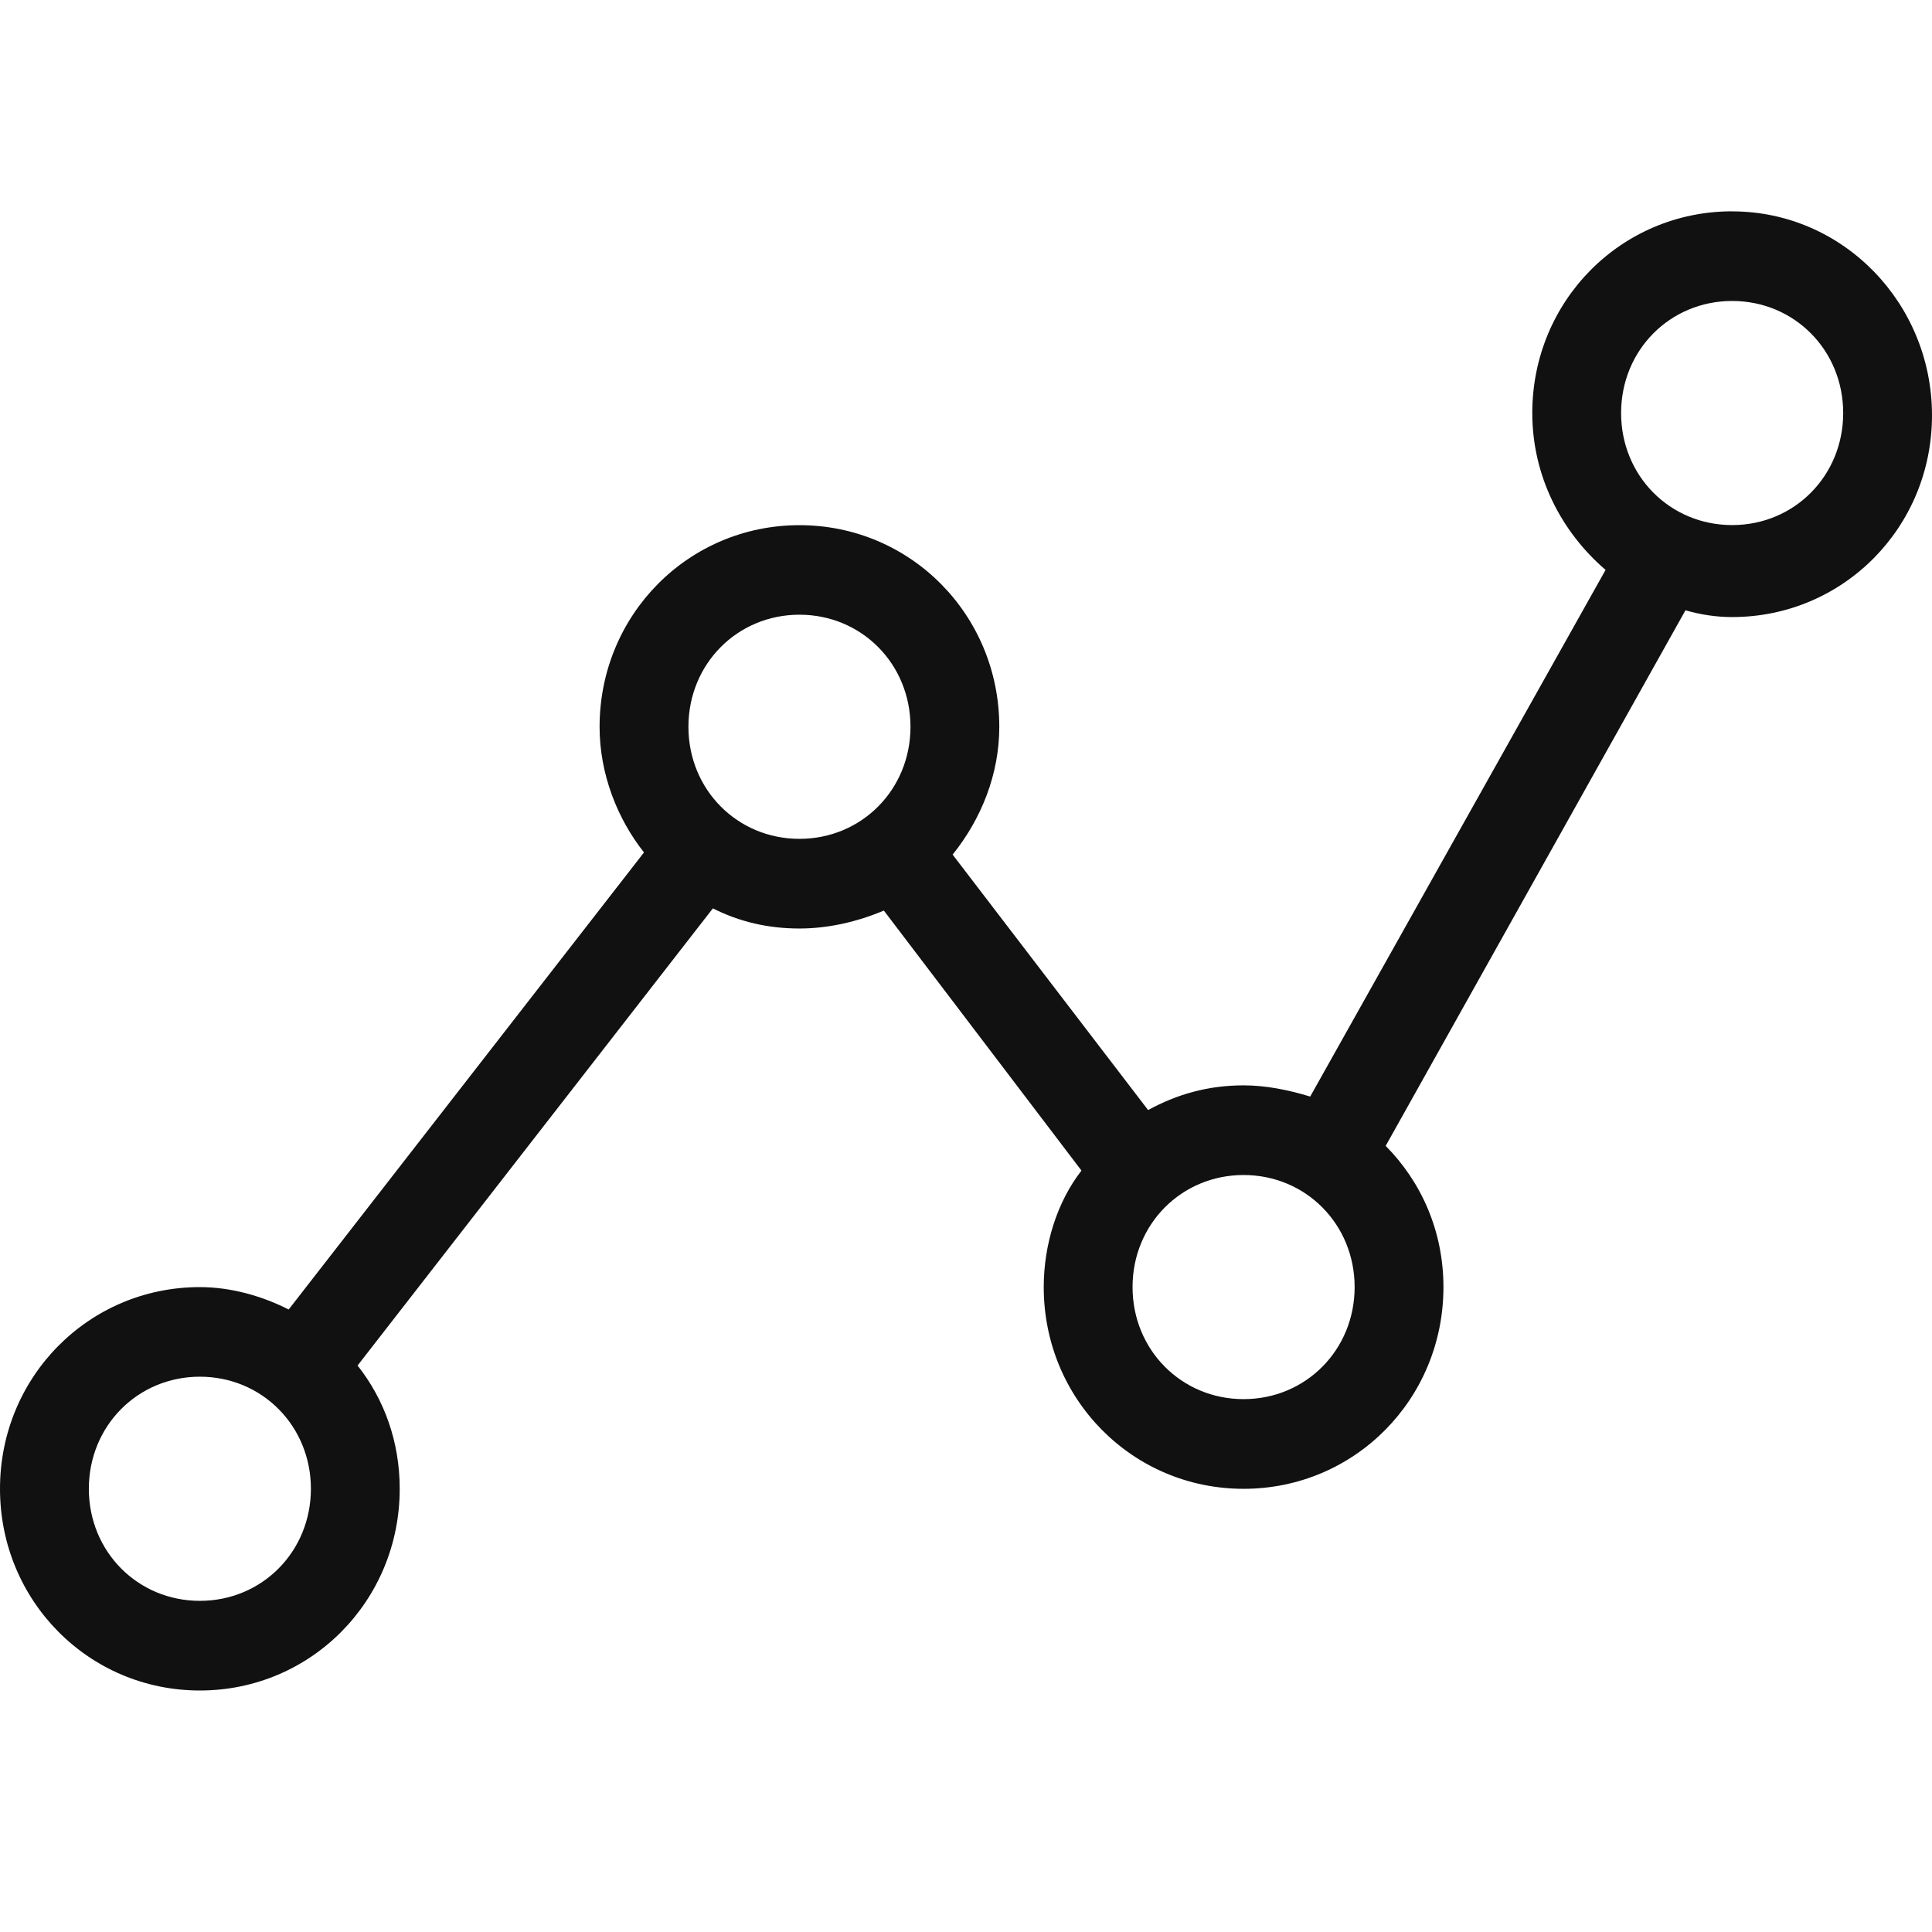 <svg width="64" height="64" viewBox="0 0 64 64" fill="none" xmlns="http://www.w3.org/2000/svg">
<path d="M57.38 7C53.701 7 50.759 9.97 50.759 13.682C50.759 15.761 51.716 17.617 53.187 18.879L43.402 36.325C42.667 36.102 41.931 35.954 41.195 35.954C40.017 35.954 38.989 36.25 38.032 36.772L31.557 28.31C32.514 27.121 33.103 25.636 33.103 24.079C33.103 20.367 30.161 17.397 26.483 17.397C22.805 17.397 19.862 20.367 19.862 24.079C19.862 25.639 20.451 27.124 21.333 28.238L9.563 43.379C8.681 42.932 7.649 42.637 6.621 42.637C2.943 42.637 0 45.606 0 49.318C0 53.03 2.943 56 6.621 56C10.299 56 13.241 53.03 13.241 49.318C13.241 47.758 12.727 46.349 11.845 45.235L23.615 30.091C24.497 30.538 25.454 30.758 26.483 30.758C27.44 30.758 28.397 30.535 29.279 30.164L35.825 38.777C35.017 39.815 34.575 41.228 34.575 42.637C34.575 46.349 37.517 49.319 41.195 49.319C44.874 49.319 47.816 46.349 47.816 42.637C47.816 40.781 47.081 39.148 45.902 37.959L55.833 20.217C56.348 20.365 56.862 20.441 57.379 20.441C61.057 20.441 64 17.471 64 13.759C64 10.047 61.057 7.002 57.379 7.002L57.38 7ZM6.621 53.03C4.56 53.03 2.943 51.397 2.943 49.318C2.943 47.238 4.56 45.605 6.621 45.605C8.681 45.605 10.299 47.238 10.299 49.318C10.299 51.397 8.681 53.03 6.621 53.03ZM22.805 24.076C22.805 21.996 24.422 20.363 26.483 20.363C28.543 20.363 30.161 21.996 30.161 24.076C30.161 26.155 28.543 27.788 26.483 27.788C24.422 27.788 22.805 26.155 22.805 24.076ZM41.196 46.348C39.135 46.348 37.517 44.715 37.517 42.636C37.517 40.556 39.135 38.924 41.196 38.924C43.256 38.924 44.874 40.556 44.874 42.636C44.874 44.715 43.256 46.348 41.196 46.348ZM57.38 17.394C55.319 17.394 53.701 15.761 53.701 13.682C53.701 11.602 55.319 9.97 57.38 9.97C59.44 9.97 61.058 11.602 61.058 13.682C61.058 15.761 59.44 17.394 57.38 17.394Z" fill="#111111"/>
</svg>
